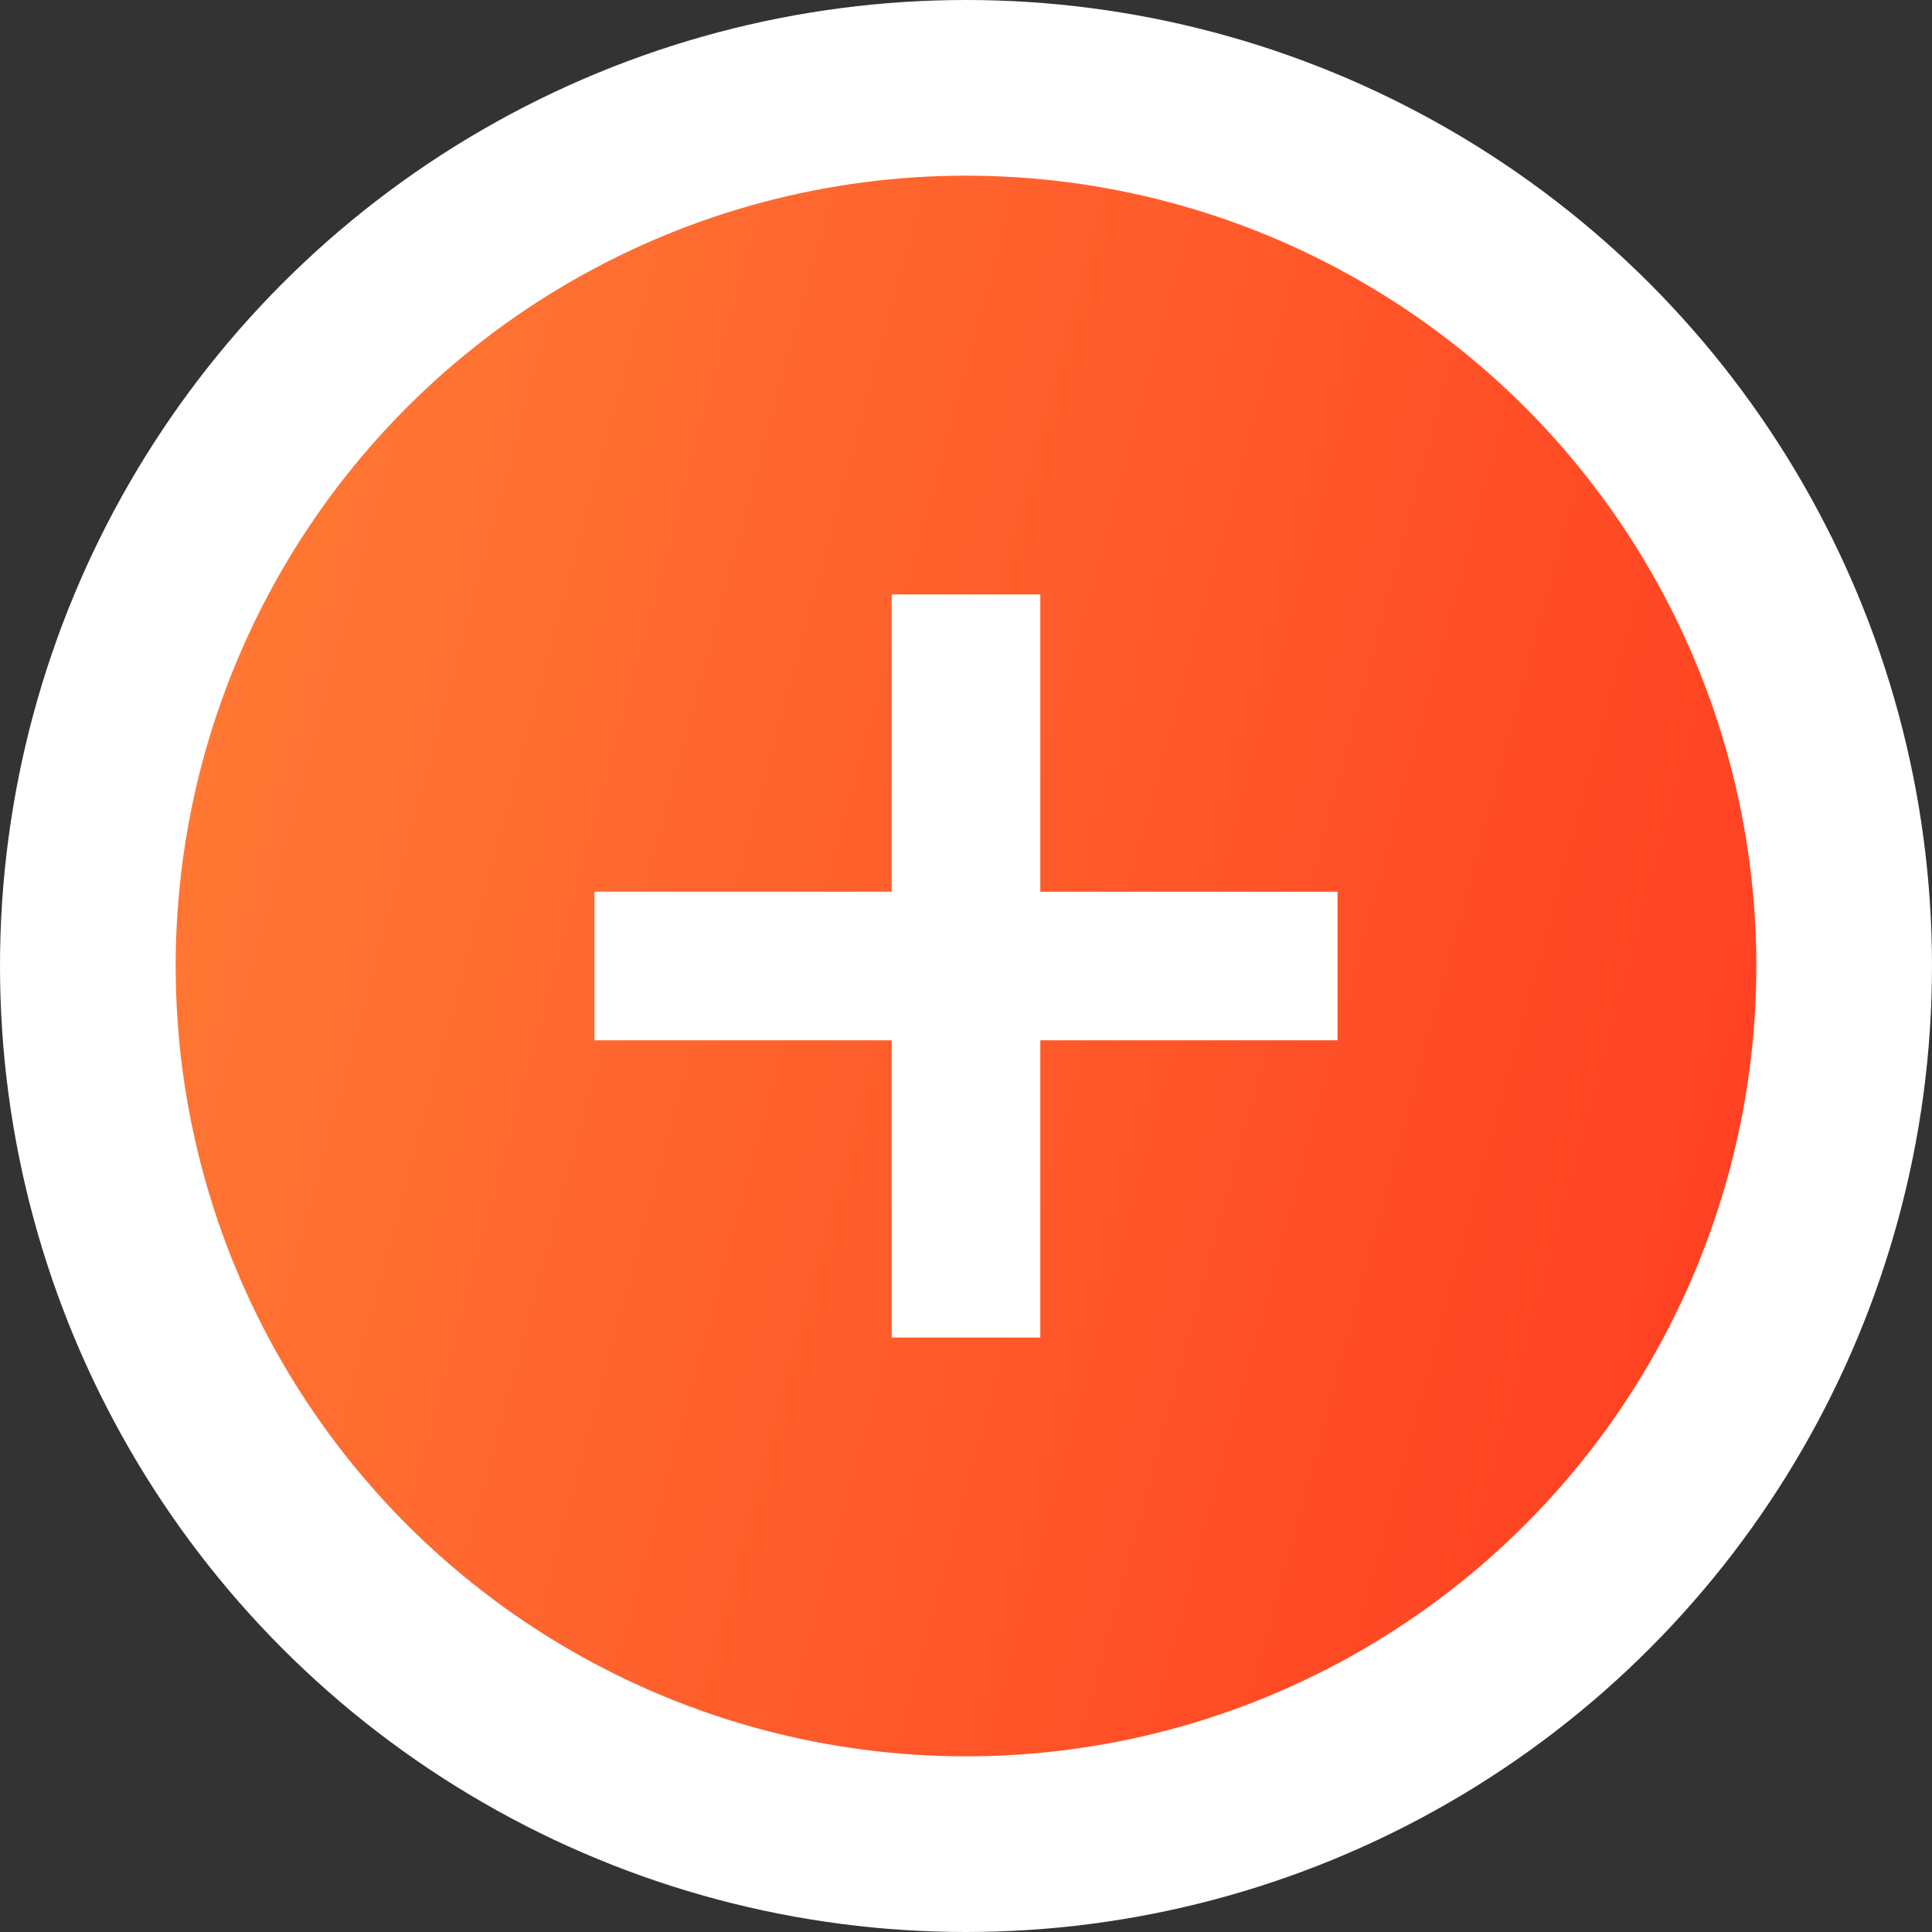 <svg width="26" height="26" viewBox="0 0 26 26" fill="none" xmlns="http://www.w3.org/2000/svg">
<rect x="0" y="0" width="26" height="26" fill="#333333" stroke="none"/>
<g id="Frame 1321316037">
<circle id="Ellipse 55" cx="13" cy="13" r="11.818" fill="url(#paint0_linear_23_51)" stroke="white" stroke-width="2.364"/>
<line id="Line 1" x1="8" y1="13" x2="18" y2="13" stroke="white" stroke-width="2"/>
<line id="Line 2" x1="13" y1="8" x2="13" y2="18" stroke="white" stroke-width="2"/>
</g>
<defs>
<linearGradient id="paint0_linear_23_51" x1="-0.214" y1="10.4" x2="25.091" y2="17.213" gradientUnits="userSpaceOnUse">
<stop stop-color="#FF7E35"/>
<stop offset="1" stop-color="#FF3C21"/>
</linearGradient>
</defs>
</svg>
